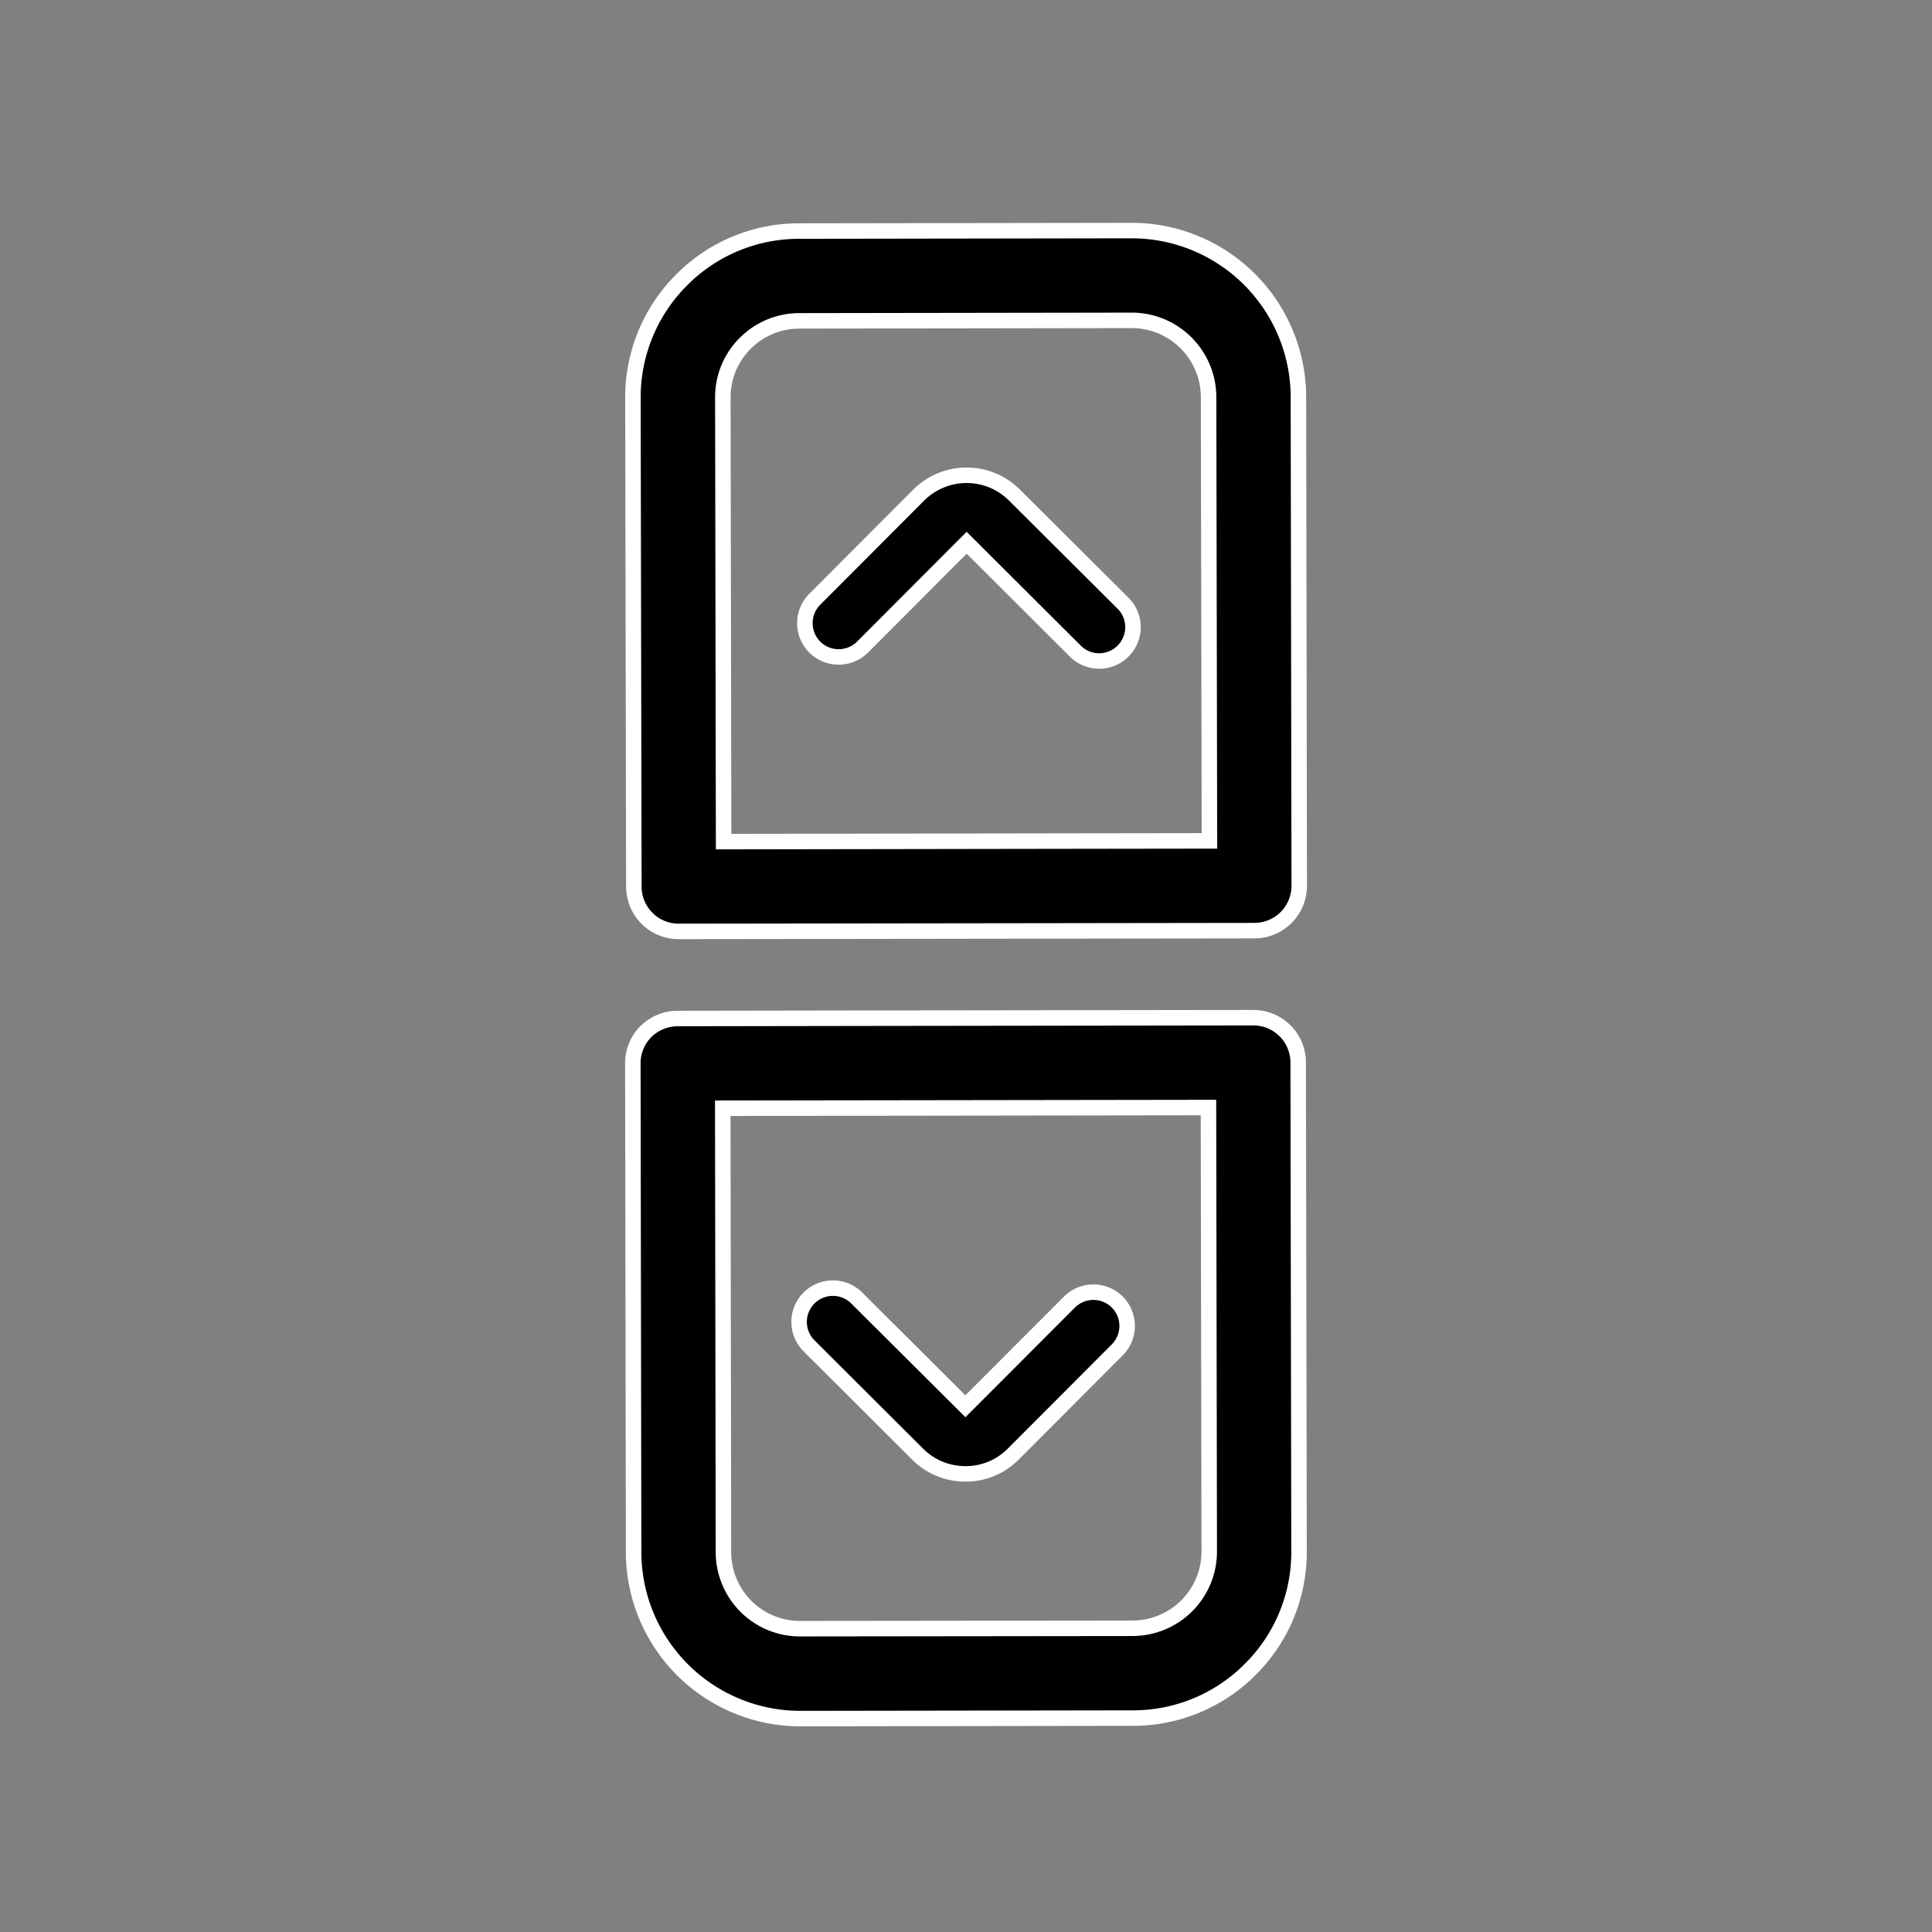<svg xmlns="http://www.w3.org/2000/svg" xml:space="preserve" fill-rule="evenodd" stroke-miterlimit="10" clip-rule="evenodd" viewBox="0 0 50 50"><rect x="0" y="0" width="50" height="50" fill="#808080" stroke="none"/><path fill-rule="nonzero" d="M19.285 8.887a1.97 1.97 0 0 1 1.402-.583l8.603-.013h.003a1.99 1.99 0 0 1 1.985 1.983l.022 11.488-4.363.006-8.21.013-.02-11.491a1.963 1.963 0 0 1 .578-1.403m-2.539 14.88c.217.218.513.338.82.338h.003l14.895-.02a1.16 1.16 0 0 0 1.16-1.166l-.021-12.65a4.316 4.316 0 0 0-4.31-4.302h-.008l-8.6.013a4.274 4.274 0 0 0-3.046 1.266 4.289 4.289 0 0 0-1.259 3.049l.024 12.65c0 .308.123.605.342.821"/><path fill="none" stroke="#fff" stroke-width=".401" d="M19.285 8.887a1.97 1.97 0 0 1 1.402-.583l8.603-.013h.003a1.99 1.99 0 0 1 1.985 1.983l.022 11.488-4.363.006-8.21.013-.02-11.491a1.963 1.963 0 0 1 .578-1.403Zm-2.539 14.88c.217.218.513.338.82.338h.003l14.895-.02a1.16 1.16 0 0 0 1.16-1.166l-.021-12.65a4.316 4.316 0 0 0-4.31-4.302h-.008l-8.6.013a4.274 4.274 0 0 0-3.046 1.266 4.289 4.289 0 0 0-1.259 3.049l.024 12.65c0 .308.123.605.342.821Z"/><path fill-rule="nonzero" stroke="#fff" stroke-width=".401" d="m22.324 16.745 2.693-2.699 2.813 2.806a.872.872 0 0 0 1.235-.003.874.874 0 0 0 0-1.237l-2.814-2.803a1.754 1.754 0 0 0-2.476.005l-2.69 2.696a.876.876 0 0 0 .002 1.237c.342.34.895.34 1.237-.002ZM29.314 42.14l-8.603.01h-.002a1.975 1.975 0 0 1-1.403-.577 1.986 1.986 0 0 1-.583-1.403l-.018-11.489 12.57-.018.02 11.488a1.986 1.986 0 0 1-1.98 1.988Zm3.121-15.802h-.003l-9.939.013-4.956.008c-.307 0-.604.123-.823.34a1.16 1.16 0 0 0-.336.823l.02 12.65a4.315 4.315 0 0 0 4.31 4.305h.006l8.603-.013a4.274 4.274 0 0 0 3.046-1.267 4.275 4.275 0 0 0 1.256-3.048l-.022-12.651a1.16 1.16 0 0 0-1.162-1.16Z"/><path fill-rule="nonzero" stroke="#fff" stroke-width=".401" d="m27.677 33.698-2.693 2.696-2.813-2.803a.873.873 0 1 0-1.232 1.24l2.81 2.803c.33.329.77.51 1.238.51h.002c.468 0 .909-.184 1.237-.515l2.69-2.696a.876.876 0 0 0-.002-1.237.876.876 0 0 0-1.237.002Z"/></svg>